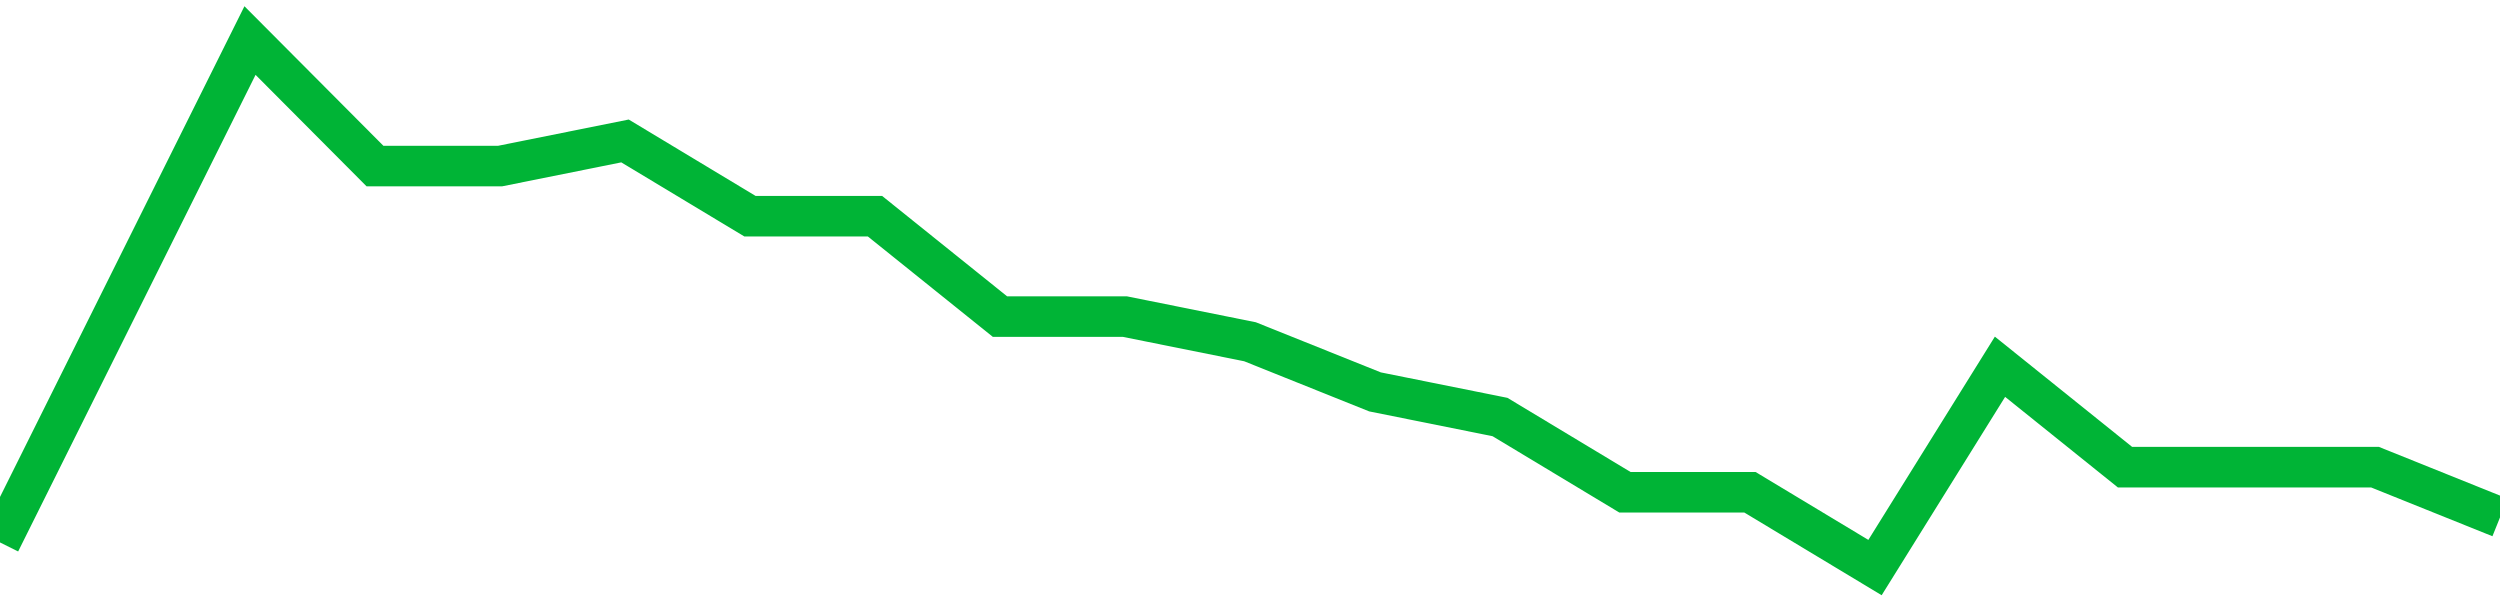 <!-- Generated with https://github.com/jxxe/sparkline/ --><svg viewBox="0 0 185 45" class="sparkline" xmlns="http://www.w3.org/2000/svg"><path class="sparkline--fill" d="M 0 40.14 L 0 40.14 L 9.25 21.57 L 18.5 3 L 27.75 12.29 L 37 12.29 L 46.25 10.43 L 55.5 16 L 64.75 16 L 74 23.43 L 83.25 23.43 L 92.5 25.29 L 101.75 29 L 111 30.86 L 120.25 36.43 L 129.5 36.43 L 138.75 42 L 148 27.14 L 157.25 34.57 L 166.5 34.57 L 175.75 34.57 L 185 38.29 V 45 L 0 45 Z" stroke="none" fill="none" ></path><path class="sparkline--line" d="M 0 40.14 L 0 40.14 L 9.25 21.57 L 18.5 3 L 27.75 12.29 L 37 12.29 L 46.25 10.43 L 55.5 16 L 64.75 16 L 74 23.43 L 83.25 23.43 L 92.5 25.29 L 101.75 29 L 111 30.86 L 120.25 36.43 L 129.5 36.43 L 138.75 42 L 148 27.14 L 157.25 34.57 L 166.5 34.57 L 175.75 34.57 L 185 38.29" fill="none" stroke-width="3" stroke="#00B436" ></path></svg>